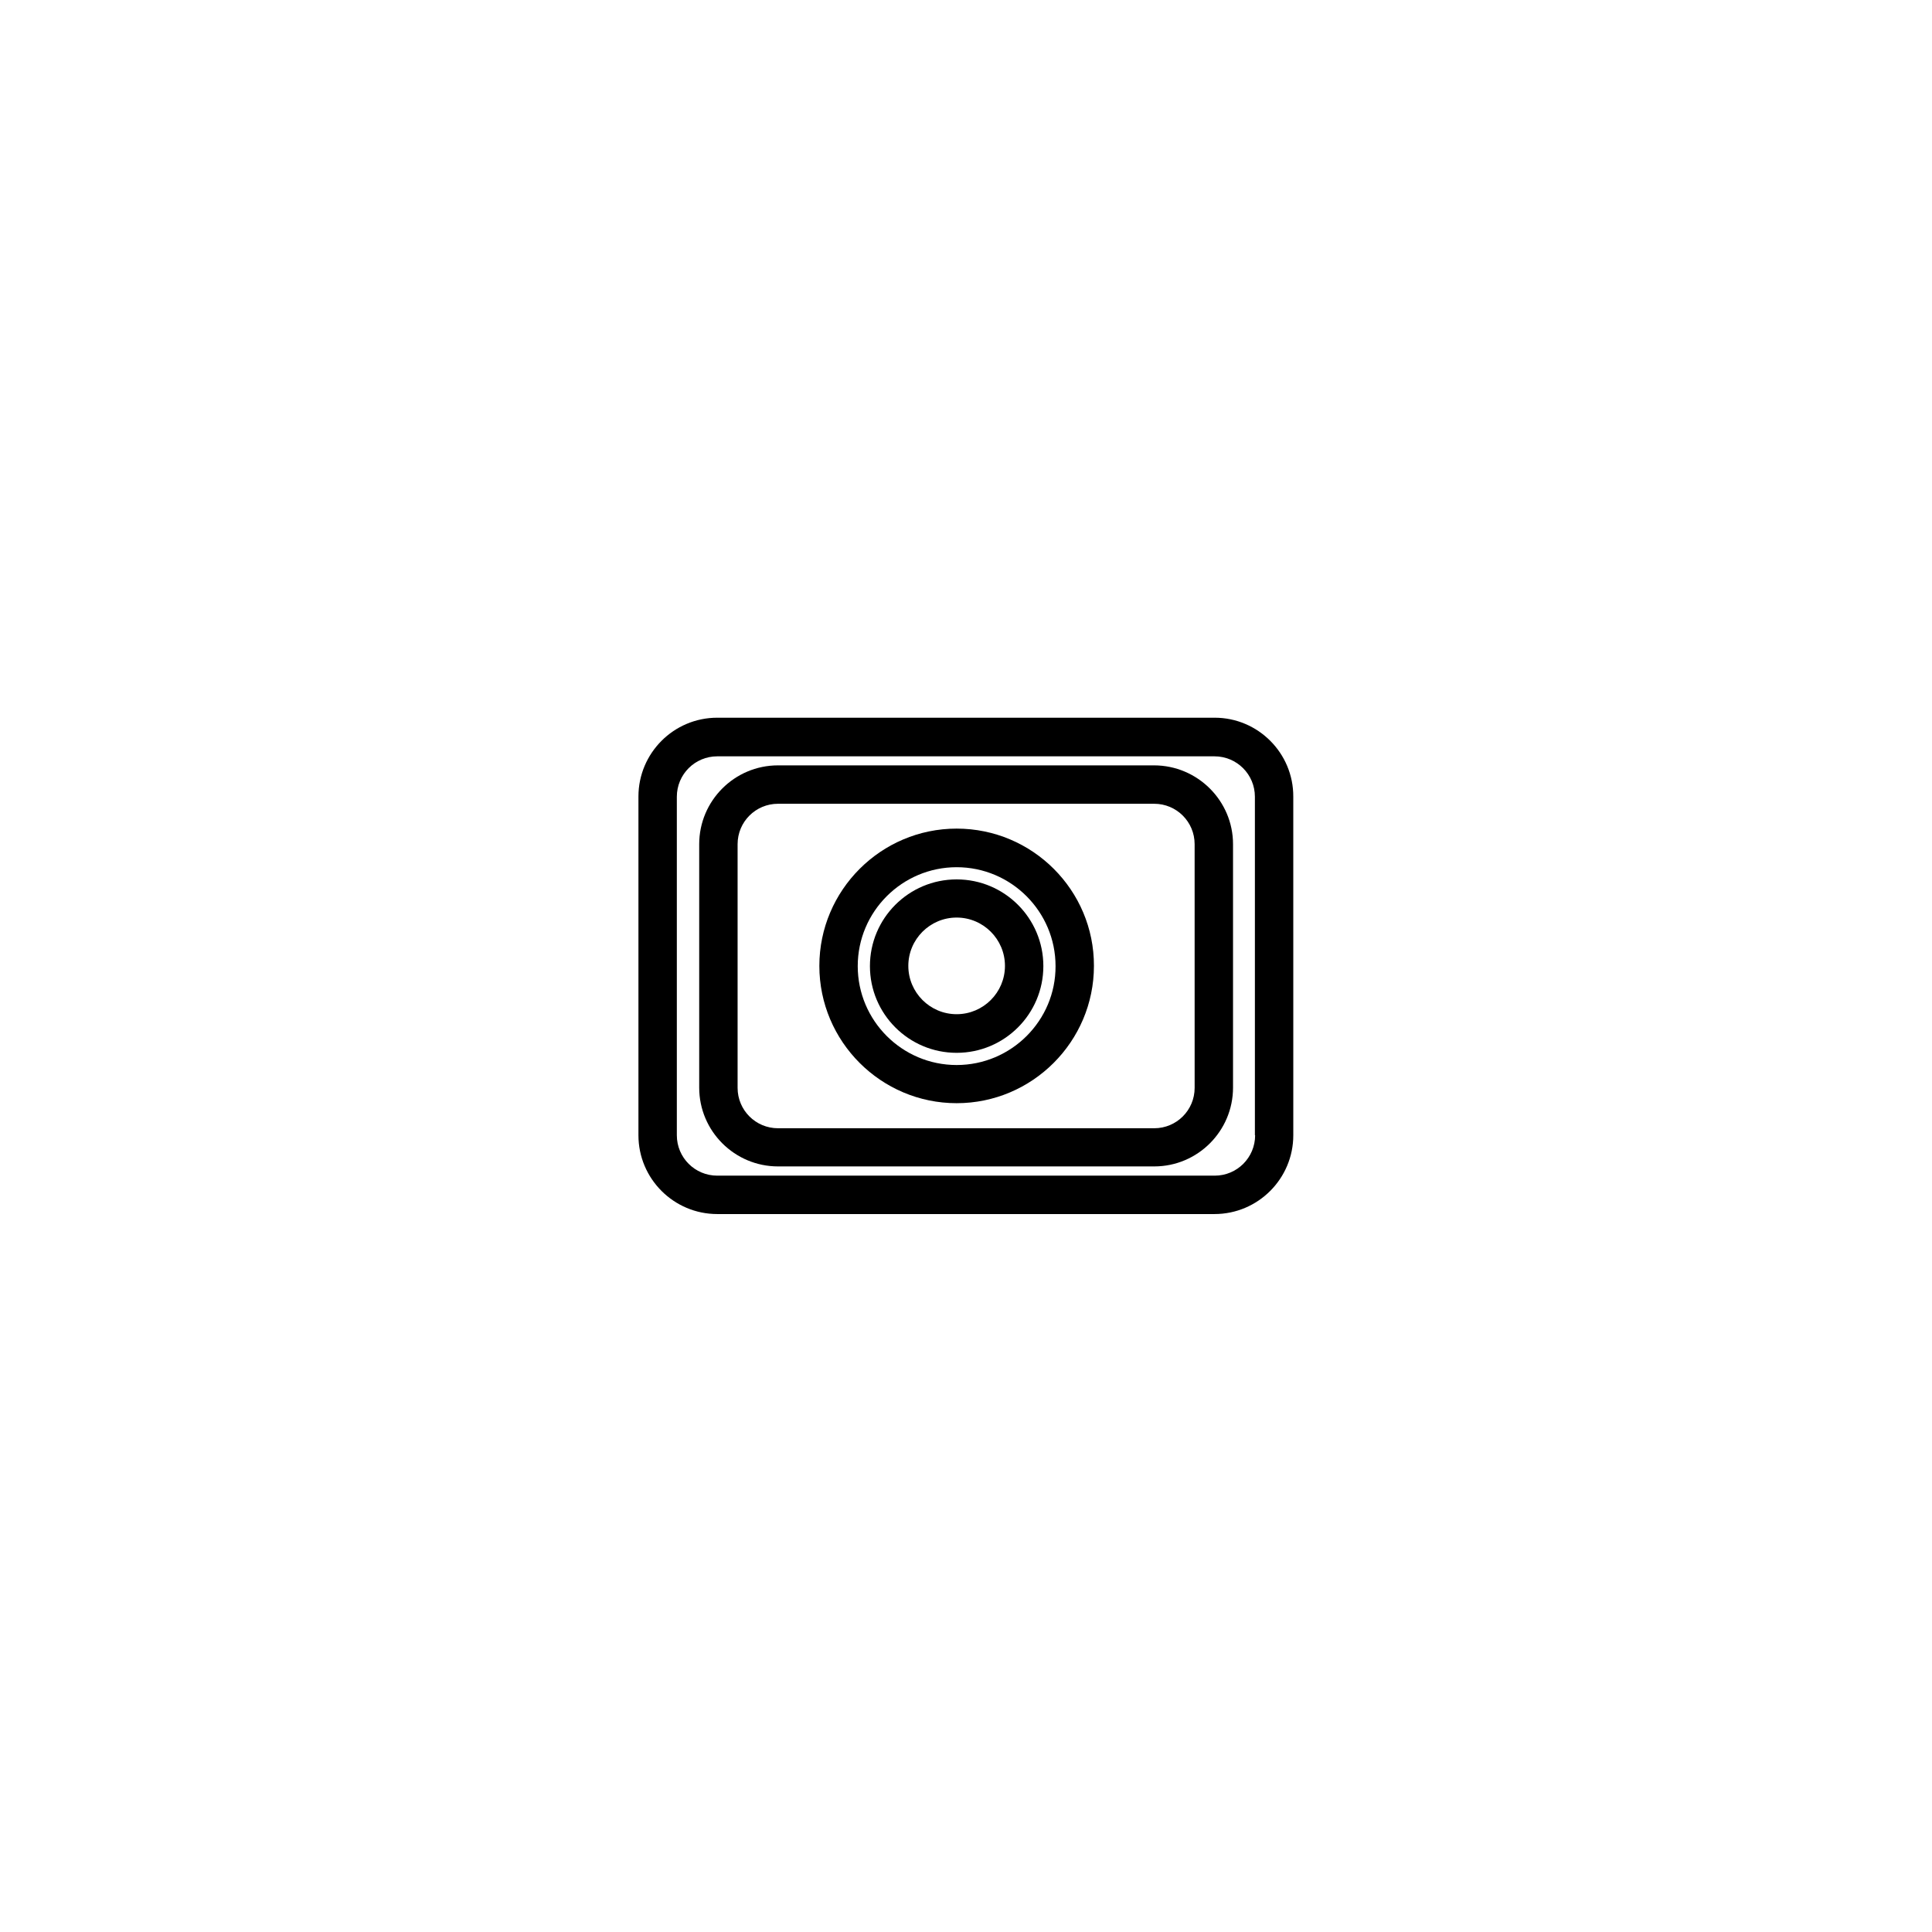 <?xml version="1.0" encoding="UTF-8"?>
<!-- Uploaded to: ICON Repo, www.iconrepo.com, Generator: ICON Repo Mixer Tools -->
<svg fill="#000000" width="800px" height="800px" version="1.1" viewBox="144 144 512 512" xmlns="http://www.w3.org/2000/svg">
 <g>
  <path d="m449.82 346.83h-99.637c-11.551 0-20.887 9.395-20.887 20.887v64.508c0 11.551 9.395 20.887 20.887 20.887h99.695c11.551 0 20.887-9.395 20.887-20.887v-64.508c0-11.492-9.395-20.887-20.945-20.887zm10.773 85.457c0 5.926-4.789 10.711-10.711 10.711h-99.699c-5.926 0-10.711-4.789-10.711-10.711v-64.57c0-5.926 4.789-10.711 10.711-10.711h99.695c5.926 0 10.711 4.789 10.711 10.711z"/>
  <path d="m465.91 334.2h-131.83c-11.551 0-20.887 9.395-20.887 20.887v89.762c0 11.551 9.395 20.887 20.887 20.887h131.77c11.551 0 20.887-9.395 20.887-20.887l-0.004-89.703c0.062-11.551-9.336-20.945-20.824-20.945zm10.711 110.65c0 5.926-4.789 10.711-10.711 10.711h-131.83c-5.926 0-10.711-4.789-10.711-10.711v-89.703c0-5.926 4.789-10.711 10.711-10.711h131.77c5.926 0 10.711 4.789 10.711 10.711v89.703z"/>
  <path d="m397.52 363.59c-20.047 0-36.383 16.336-36.383 36.383s16.336 36.383 36.383 36.383 36.383-16.336 36.383-36.383c0.059-20.047-16.277-36.383-36.383-36.383zm0 62.652c-14.48 0-26.211-11.789-26.211-26.211 0-14.48 11.789-26.211 26.211-26.211 14.48 0 26.211 11.789 26.211 26.211 0.059 14.422-11.73 26.211-26.211 26.211z"/>
  <path d="m397.52 377.05c-12.688 0-22.98 10.293-22.98 22.98s10.293 22.98 22.98 22.98 22.98-10.293 22.98-22.98-10.293-22.98-22.98-22.98zm0 35.723c-7.062 0-12.805-5.746-12.805-12.805 0-7.062 5.746-12.805 12.805-12.805 7.062 0 12.805 5.746 12.805 12.805 0 7.062-5.742 12.805-12.805 12.805z"/>
 </g>
</svg>
